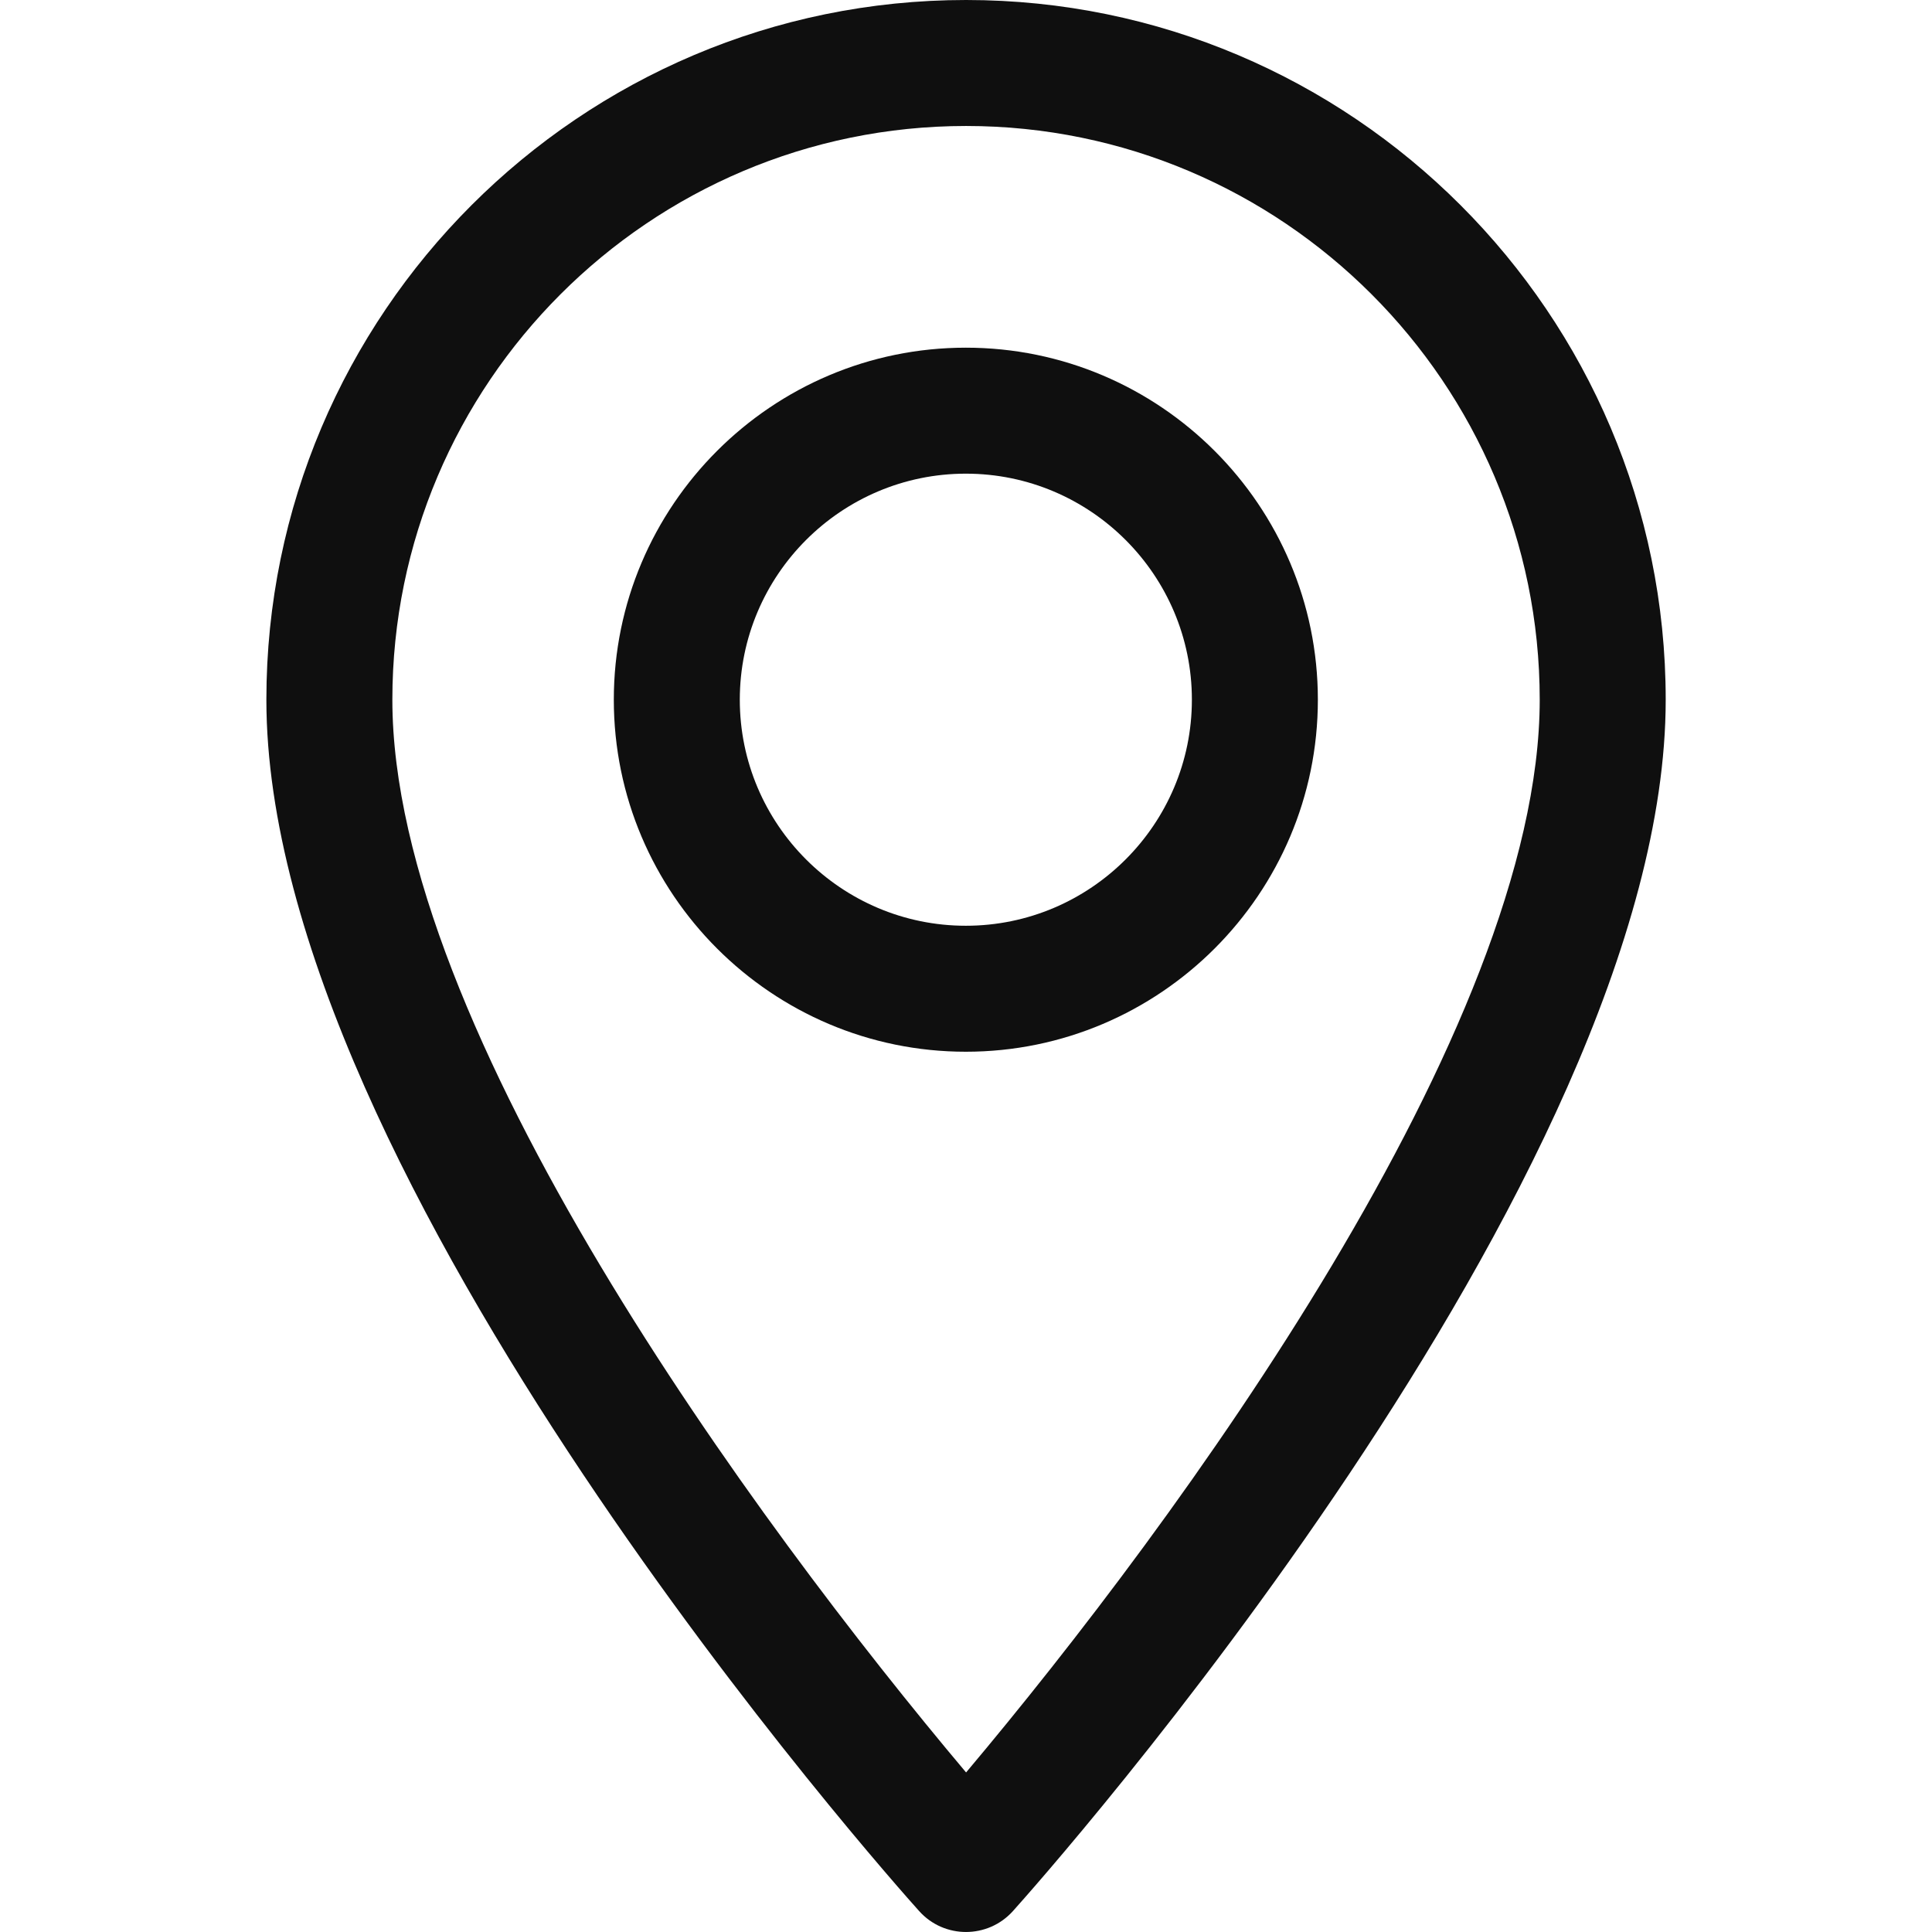 <svg width="24" height="24" viewBox="0 0 24 24" fill="none" xmlns="http://www.w3.org/2000/svg">
<path d="M12.001 0C7.208 0 3.309 3.899 3.309 8.692C3.309 14.64 11.087 23.372 11.418 23.74C11.729 24.087 12.272 24.086 12.583 23.74C12.914 23.372 20.692 14.64 20.692 8.692C20.692 3.899 16.793 0 12.001 0ZM12.001 22.018C9.383 18.909 4.874 12.774 4.874 8.692C4.874 4.762 8.071 1.565 12.001 1.565C15.93 1.565 19.127 4.762 19.127 8.692C19.127 12.774 14.619 18.908 12.001 22.018Z" fill="#0F0F0F"/>
<path d="M11.998 4.319C9.587 4.319 7.625 6.281 7.625 8.692C7.625 11.103 9.587 13.065 11.998 13.065C14.409 13.065 16.371 11.103 16.371 8.692C16.371 6.281 14.409 4.319 11.998 4.319ZM11.998 11.5C10.45 11.5 9.19 10.24 9.19 8.692C9.19 7.144 10.45 5.884 11.998 5.884C13.546 5.884 14.806 7.144 14.806 8.692C14.806 10.24 13.546 11.5 11.998 11.5Z" fill="#0F0F0F"/>
</svg>
